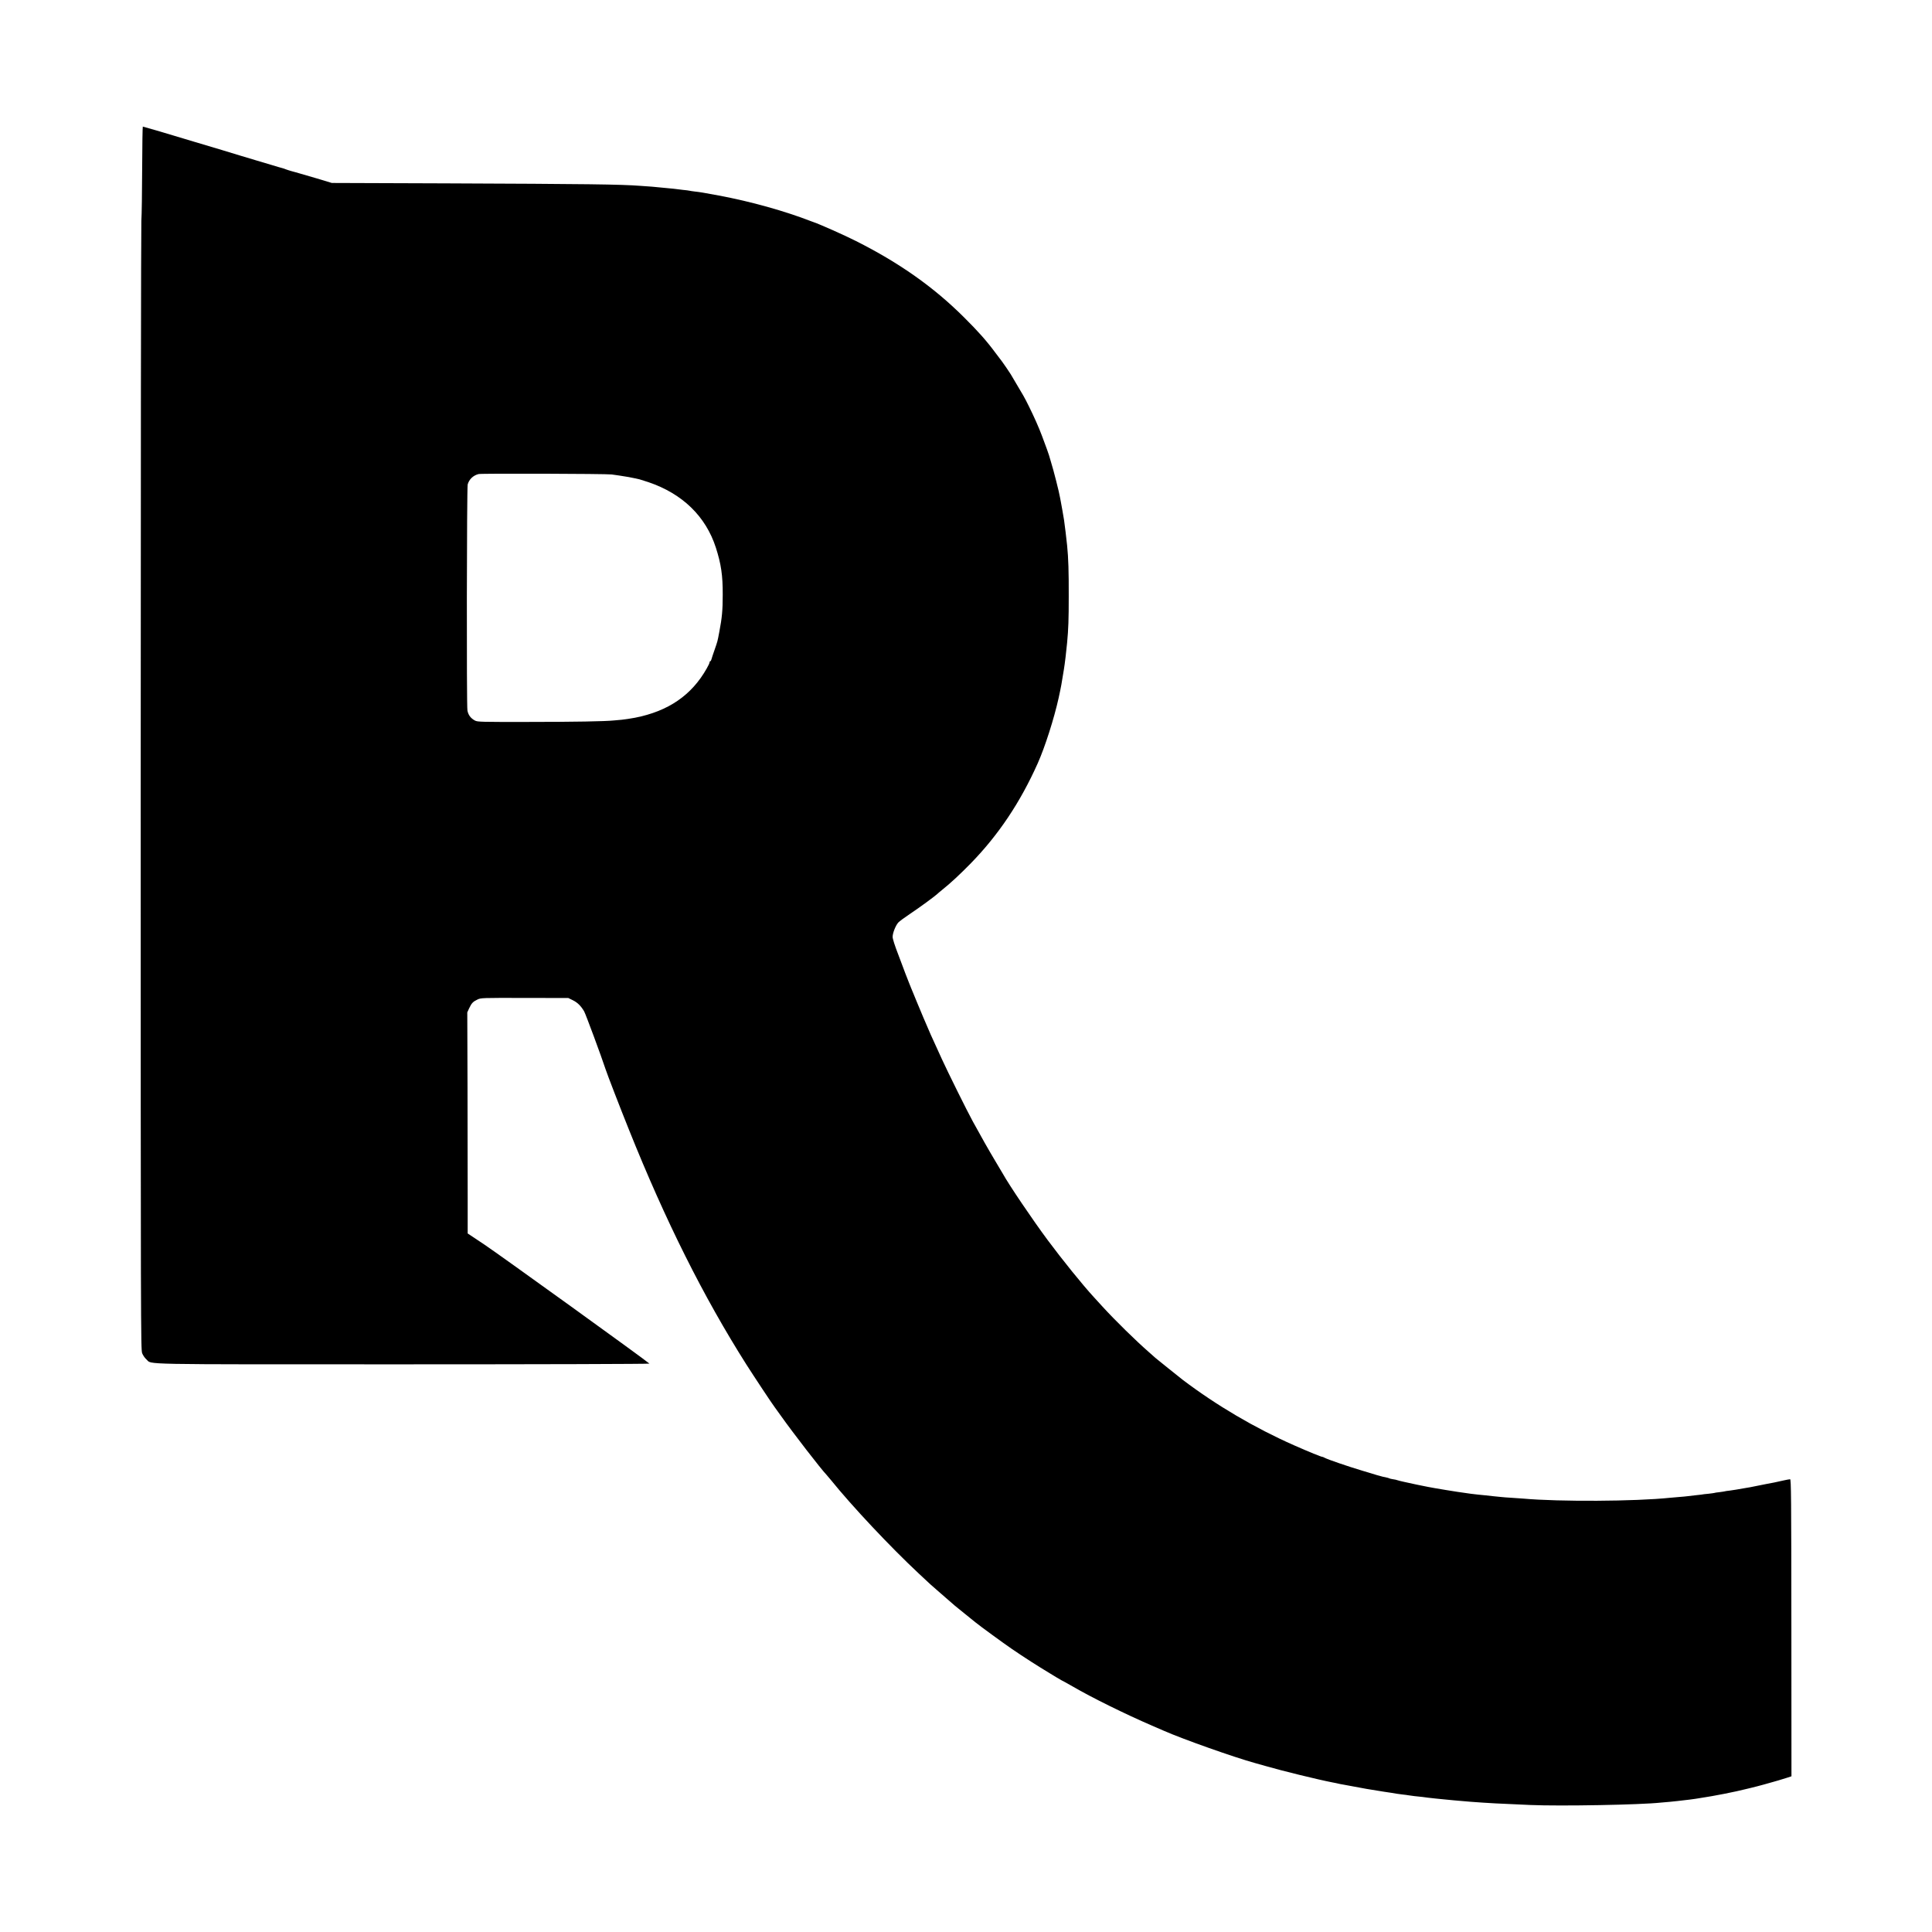 <?xml version="1.0" standalone="no"?>
<!DOCTYPE svg PUBLIC "-//W3C//DTD SVG 20010904//EN"
 "http://www.w3.org/TR/2001/REC-SVG-20010904/DTD/svg10.dtd">
<svg version="1.0" xmlns="http://www.w3.org/2000/svg"
 width="2396pt" height="2396pt" viewBox="0 0 2396 2396"
 preserveAspectRatio="xMidYMid meet">
<g transform="translate(0,2396) scale(0.1,-0.1)"
fill="#000000" stroke="none">
<path d="M1763 21867 c-1 -287 -5 -578 -10 -647 -4 -69 -8 -3246 -8 -7060 0
-6675 1 -6937 18 -6982 10 -26 34 -61 53 -77 75 -66 -175 -61 3193 -61 1680 0
3050 4 3045 9 -69 60 -1851 1345 -2051 1479 l-203 135 0 446 c0 245 -1 862 -2
1371 l-3 925 23 50 c30 64 48 83 103 109 44 21 54 21 586 20 l541 -1 55 -27
c59 -29 100 -69 141 -138 19 -33 216 -565 266 -718 20 -62 182 -482 290 -750
454 -1133 922 -2069 1458 -2915 87 -137 325 -496 345 -520 4 -5 40 -55 79
-110 157 -221 501 -666 568 -735 8 -9 33 -38 55 -65 263 -326 737 -830 1090
-1160 71 -66 136 -127 145 -135 8 -8 62 -55 120 -105 96 -83 155 -134 184
-160 6 -6 61 -50 121 -98 61 -49 119 -96 130 -105 56 -46 349 -260 456 -333
146 -100 324 -214 469 -301 57 -35 113 -69 125 -75 11 -7 36 -21 55 -30 19
-10 67 -37 105 -59 231 -135 653 -343 980 -484 66 -29 134 -58 150 -65 236
-104 875 -330 1130 -400 28 -7 88 -25 135 -38 195 -57 653 -169 825 -202 24
-4 61 -12 95 -20 3 -1 25 -5 50 -9 25 -5 54 -10 65 -12 49 -10 183 -34 211
-39 201 -33 275 -45 309 -49 22 -4 51 -8 65 -11 14 -2 48 -7 75 -10 28 -3 61
-7 75 -10 14 -2 46 -7 73 -10 26 -3 68 -7 95 -10 26 -3 61 -8 77 -10 17 -2 57
-6 90 -10 33 -3 78 -8 100 -10 66 -7 165 -16 333 -30 88 -7 229 -16 307 -20
143 -7 353 -17 435 -20 372 -16 1367 2 1620 30 25 2 77 7 115 10 39 4 81 8 95
10 14 2 52 6 85 10 64 6 207 27 275 40 14 3 41 7 60 10 66 11 235 44 305 60
39 9 79 19 90 21 11 2 49 11 84 20 36 9 72 18 80 20 15 3 130 35 196 54 17 5
48 14 70 20 22 6 68 20 101 31 l61 20 -1 1842 c-1 1630 -3 1842 -16 1842 -8 0
-51 -8 -95 -18 -44 -10 -89 -20 -100 -22 -11 -2 -56 -10 -100 -19 -44 -9 -91
-18 -105 -21 -14 -2 -36 -7 -50 -10 -32 -7 -54 -11 -110 -20 -47 -8 -68 -11
-110 -19 -14 -3 -50 -8 -80 -12 -30 -3 -57 -7 -60 -9 -3 -1 -32 -6 -65 -10
-32 -3 -62 -8 -65 -10 -3 -1 -36 -6 -73 -10 -37 -3 -78 -8 -90 -11 -12 -2 -49
-6 -82 -9 -33 -3 -71 -8 -85 -10 -14 -2 -61 -7 -105 -10 -44 -4 -96 -8 -115
-10 -430 -45 -1376 -50 -1820 -10 -30 3 -95 7 -145 10 -49 3 -108 7 -130 10
-22 2 -67 7 -100 10 -33 4 -73 8 -90 10 -16 2 -61 6 -100 10 -38 4 -77 9 -85
10 -8 2 -40 6 -70 10 -76 9 -405 63 -460 75 -25 5 -56 12 -70 14 -24 4 -93 19
-230 49 -36 8 -72 17 -80 20 -8 4 -32 9 -54 12 -21 3 -42 8 -47 11 -9 5 -24 9
-79 20 -14 3 -45 12 -70 19 -25 8 -112 34 -195 59 -168 50 -418 136 -455 156
-14 7 -26 13 -27 12 -7 -4 -172 63 -357 145 -482 213 -955 491 -1376 809 -37
29 -336 268 -340 273 -3 3 -39 35 -80 71 -162 141 -420 394 -580 569 -52 57
-100 109 -105 115 -139 151 -390 462 -573 708 -189 255 -476 679 -556 823 -6
11 -49 83 -95 160 -79 132 -179 308 -278 490 -74 136 -305 602 -382 770 -95
207 -115 251 -139 305 -40 91 -145 337 -174 410 -16 41 -36 89 -43 105 -8 17
-30 73 -51 125 -20 52 -41 106 -47 120 -5 14 -11 30 -13 35 -2 6 -35 93 -73
194 -44 113 -71 198 -71 222 0 48 37 141 70 178 14 15 79 63 145 107 114 76
304 215 336 245 8 8 37 32 64 54 102 81 221 192 356 330 343 352 613 756 829
1240 90 202 202 553 259 810 30 138 38 181 65 353 11 64 32 240 40 332 16 170
20 284 20 575 1 304 -4 474 -20 630 -6 67 -32 276 -38 315 -3 14 -12 69 -21
123 -9 54 -18 104 -20 110 -2 7 -6 28 -9 47 -8 55 -82 347 -111 437 -14 46
-26 85 -26 88 0 5 -40 115 -87 240 -39 105 -101 243 -161 364 -64 128 -49 101
-226 399 -12 21 -96 143 -107 157 -5 6 -40 52 -78 103 -118 159 -218 271 -395
447 -377 376 -805 677 -1340 946 -142 72 -444 206 -525 234 -3 1 -14 5 -25 9
-332 129 -753 247 -1150 321 -199 37 -228 42 -300 50 -27 3 -57 8 -65 10 -8 2
-44 7 -80 10 -36 4 -72 9 -81 10 -9 2 -52 6 -95 10 -43 4 -90 8 -104 10 -14 2
-61 6 -105 10 -44 3 -107 7 -140 10 -245 19 -664 24 -2415 31 l-1415 5 -185
56 c-102 30 -201 59 -220 64 -19 6 -39 11 -45 13 -5 1 -30 8 -55 15 -25 7 -54
17 -65 21 -11 5 -29 11 -40 14 -11 2 -74 21 -140 41 -66 19 -149 44 -185 55
-36 10 -126 37 -200 60 -74 22 -178 54 -230 70 -52 16 -203 61 -335 100 -132
39 -253 75 -270 81 -67 21 -368 109 -374 109 -3 0 -7 -235 -8 -523z m5822
-3791 c47 -6 140 -20 210 -32 17 -3 50 -10 75 -15 25 -6 53 -12 63 -14 9 -2
59 -18 110 -35 421 -143 710 -424 835 -812 65 -203 86 -343 85 -583 0 -195 -9
-287 -43 -465 -23 -120 -19 -106 -58 -219 -19 -53 -36 -106 -39 -118 -3 -13
-9 -23 -14 -23 -5 0 -9 -6 -9 -14 0 -8 -16 -43 -36 -77 -187 -331 -475 -529
-889 -610 -55 -10 -129 -22 -165 -25 -36 -3 -81 -7 -100 -9 -105 -11 -486 -18
-1050 -18 -597 -1 -637 0 -670 17 -53 29 -82 68 -93 124 -12 59 -8 2763 3
2804 18 64 68 112 135 129 35 9 1576 4 1650 -5z"/>
</g>
</svg>
